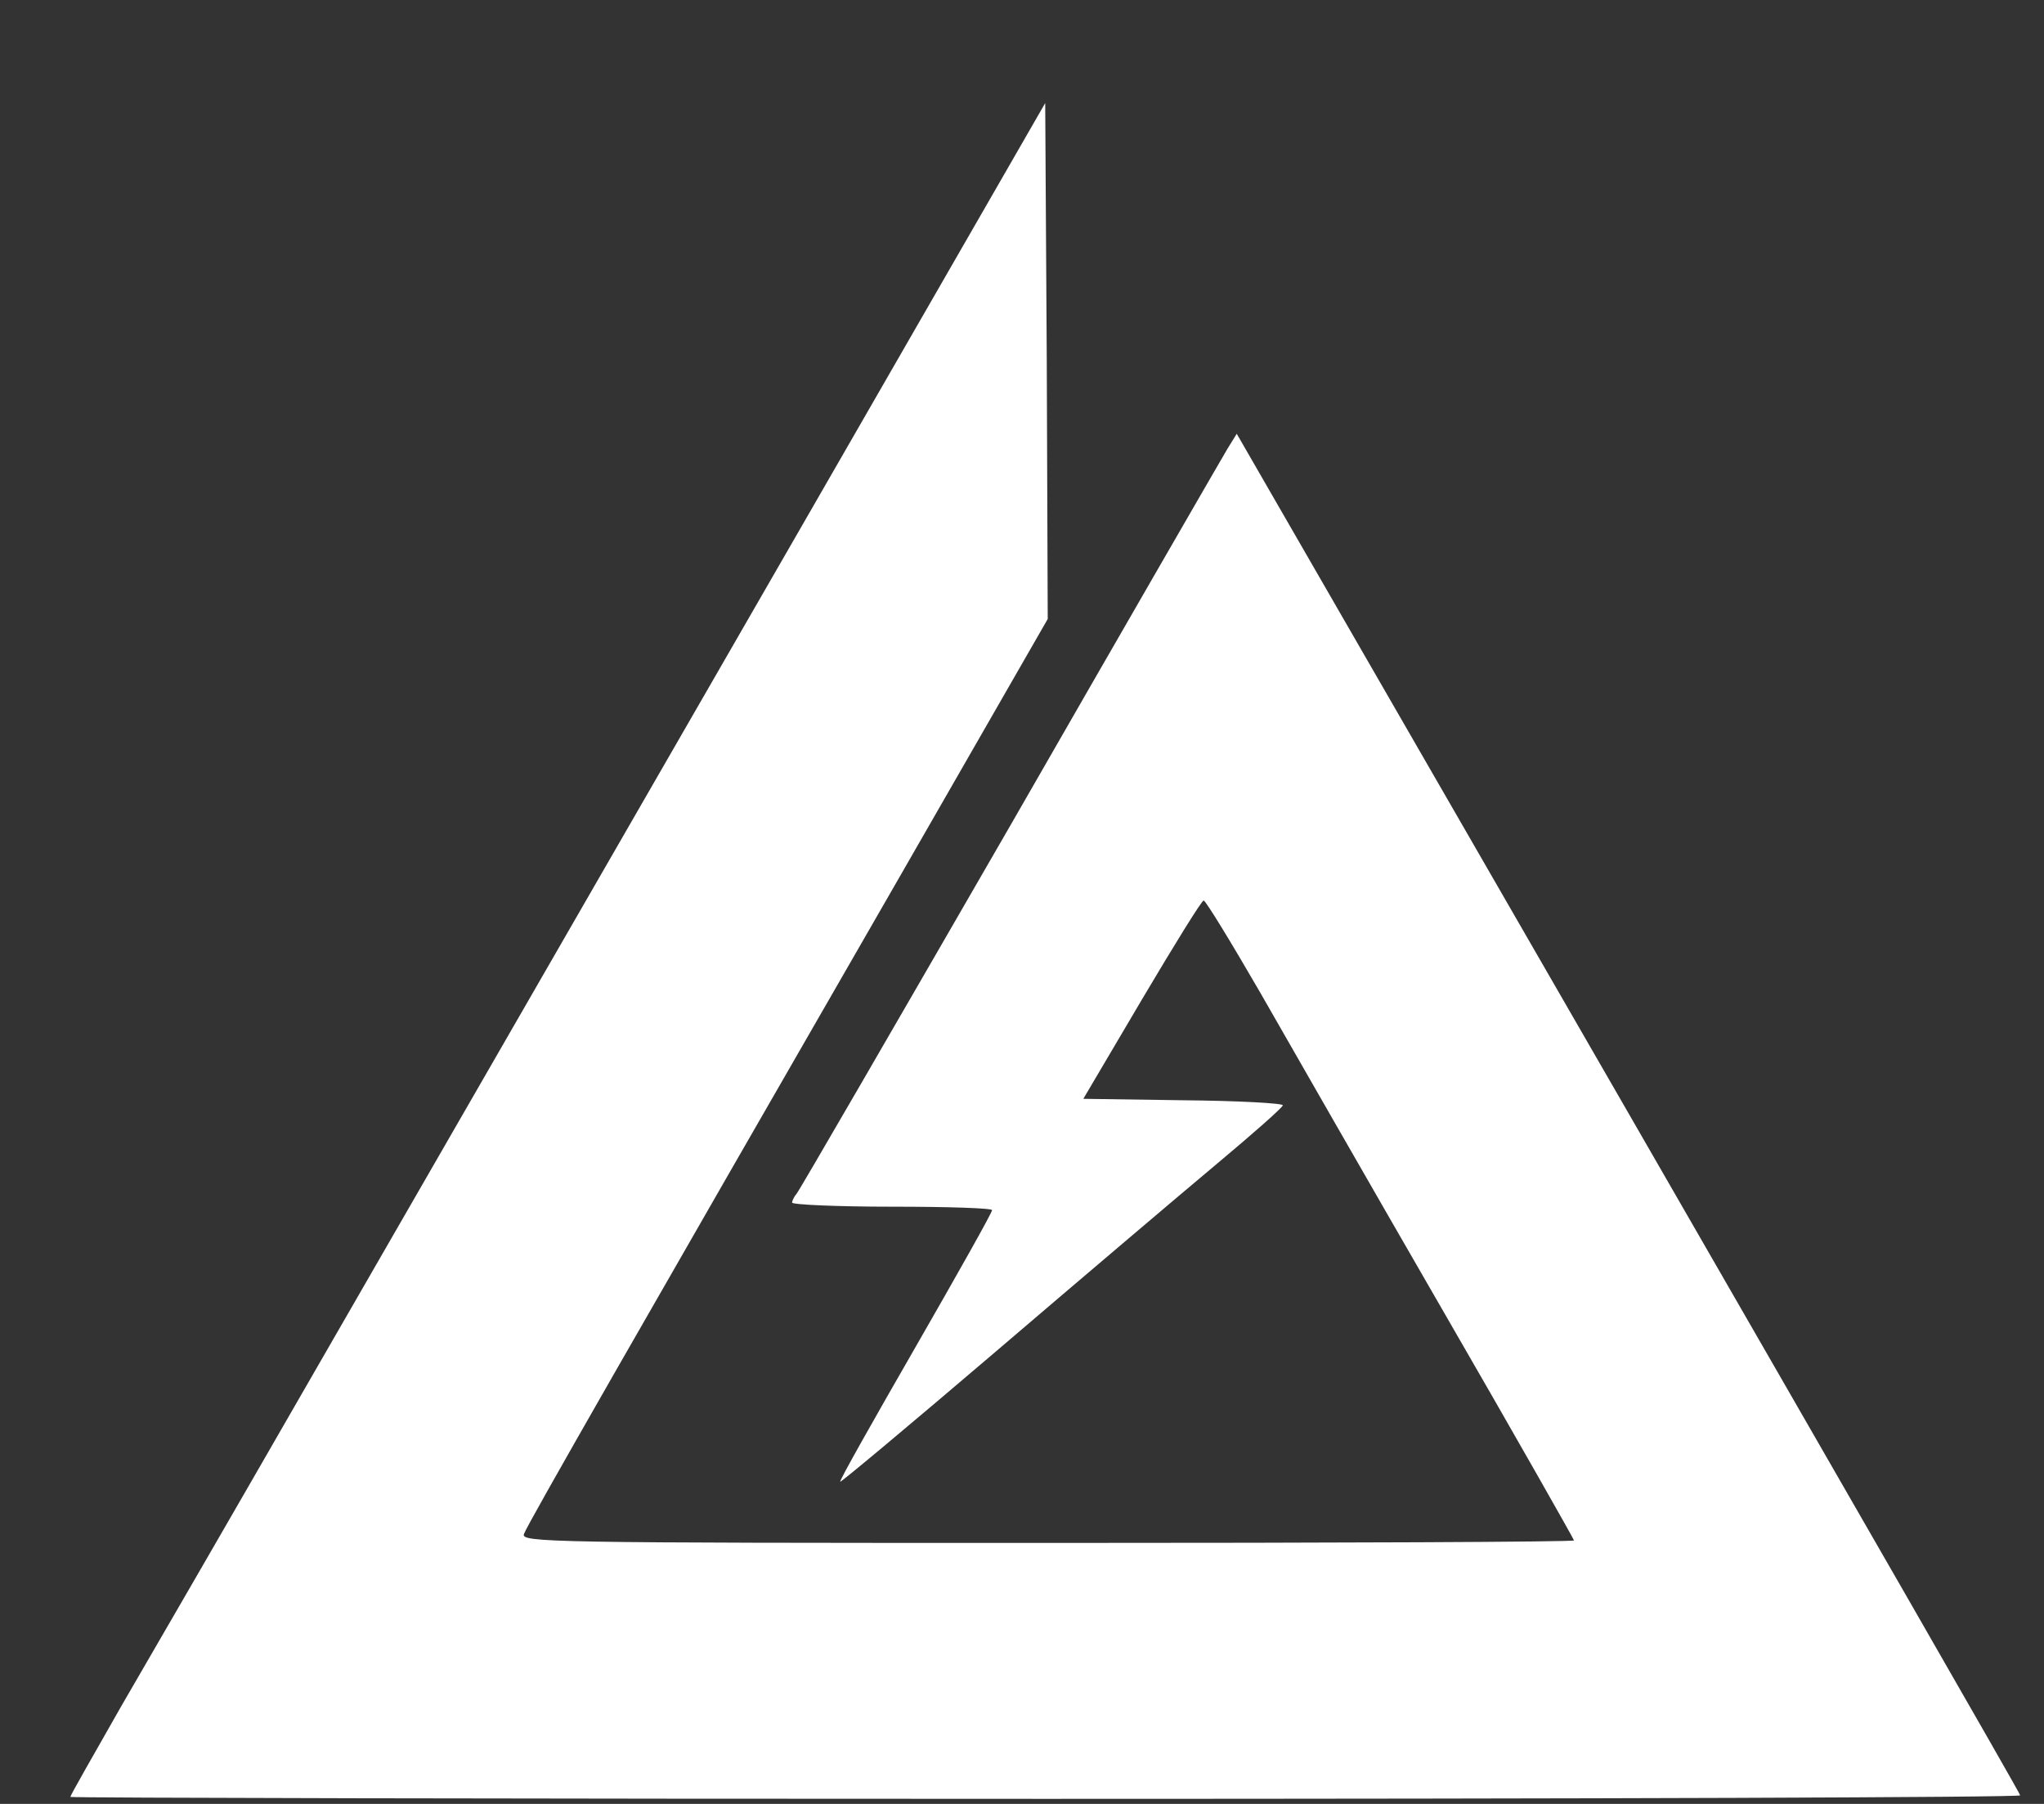 <svg width="17" height="15" viewBox="0 0 17 15" fill="none" xmlns="http://www.w3.org/2000/svg">
<rect x="0" y="0" width="17" height="15" fill="#333333" stroke="none"/>
<path d="M8.376 1.408C8.101 1.888 5.967 5.593 2.469 11.661C1.907 12.638 1.252 13.769 1.014 14.178C0.781 14.587 0.585 14.929 0.585 14.942C0.585 14.95 4.233 14.958 8.693 14.958C13.154 14.958 16.802 14.946 16.802 14.929C16.802 14.912 15.334 12.363 13.542 9.253L10.286 3.607L10.211 3.728C10.173 3.791 9.356 5.205 8.402 6.866C7.443 8.527 6.646 9.904 6.626 9.925C6.605 9.95 6.588 9.984 6.588 10C6.588 10.017 6.963 10.034 7.422 10.034C7.88 10.034 8.256 10.046 8.251 10.063C8.251 10.084 7.964 10.593 7.614 11.202C7.263 11.812 6.98 12.312 6.988 12.321C6.992 12.329 7.576 11.841 8.285 11.236C8.993 10.631 9.819 9.93 10.119 9.679C10.423 9.425 10.669 9.208 10.669 9.191C10.674 9.174 10.298 9.153 9.84 9.149L9.01 9.137L9.498 8.31C9.765 7.86 9.994 7.488 10.011 7.488C10.027 7.488 10.236 7.83 10.478 8.248C10.719 8.669 11.403 9.863 12.003 10.902C12.604 11.941 13.091 12.801 13.091 12.809C13.091 12.822 11.12 12.83 8.71 12.83C4.554 12.83 4.329 12.826 4.358 12.755C4.383 12.68 5.317 11.052 7.472 7.309L8.714 5.147L8.706 3.002L8.693 0.857L8.376 1.408Z" fill="white"/>
</svg>
